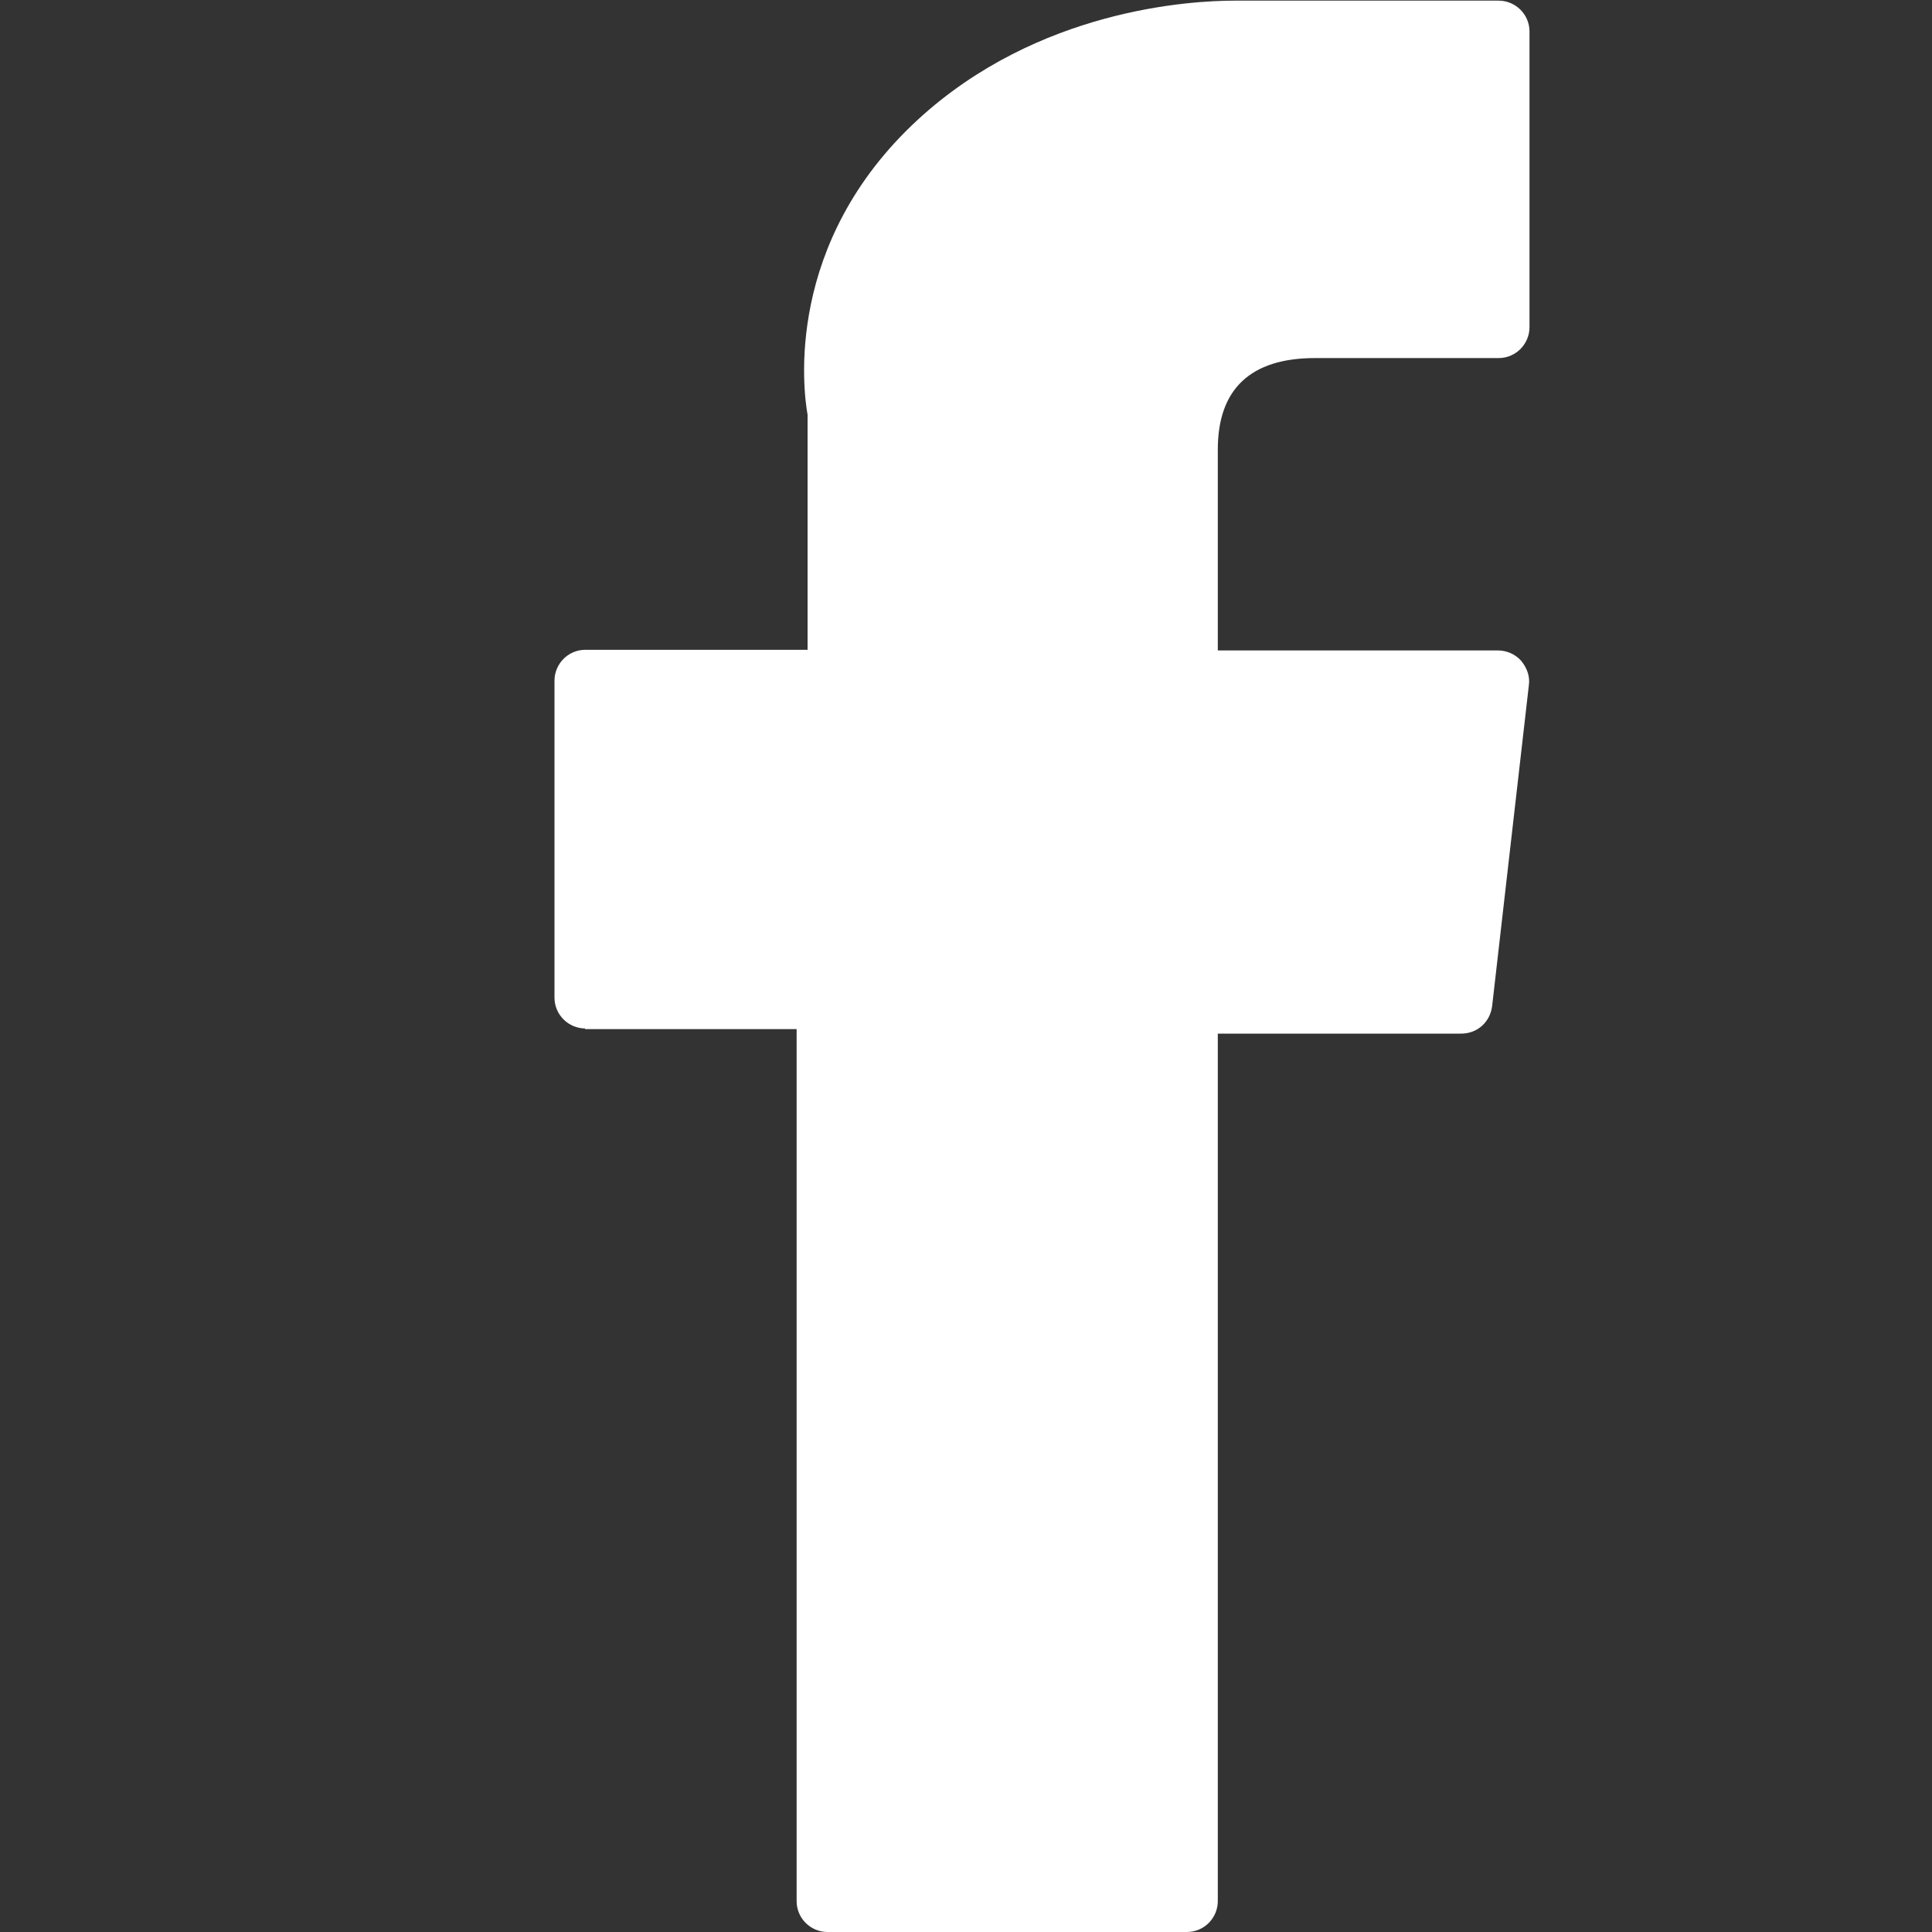 <svg xmlns="http://www.w3.org/2000/svg" id="Layer_1" viewBox="0 0 300 300"><rect x="0" y="0" width="300" height="300" fill="#333333" stroke="none"/><defs><style>      .st0 {        fill: #fff;      }    </style></defs><path class="st0" d="M90.8,159.8h32.9v135.4c0,2.7,2.2,4.8,4.8,4.8h55.8c2.7,0,4.8-2.2,4.8-4.8v-134.7h37.8c2.5,0,4.5-1.8,4.8-4.3l5.7-49.8c.2-1.4-.3-2.7-1.2-3.8-.9-1-2.2-1.6-3.6-1.6h-43.5v-31.2c0-9.4,5.1-14.2,15.1-14.2h28.5c2.7,0,4.8-2.2,4.8-4.8V4.9c0-2.7-2.2-4.8-4.8-4.8h-39.2c-.3,0-.9,0-1.8,0-6.8,0-30.5,1.3-49.2,18.5-20.7,19.1-17.8,41.9-17.1,45.8v36.5h-34.5c-2.7,0-4.8,2.2-4.8,4.8v49.2c0,2.7,2.2,4.8,4.8,4.8Z"></path></svg>